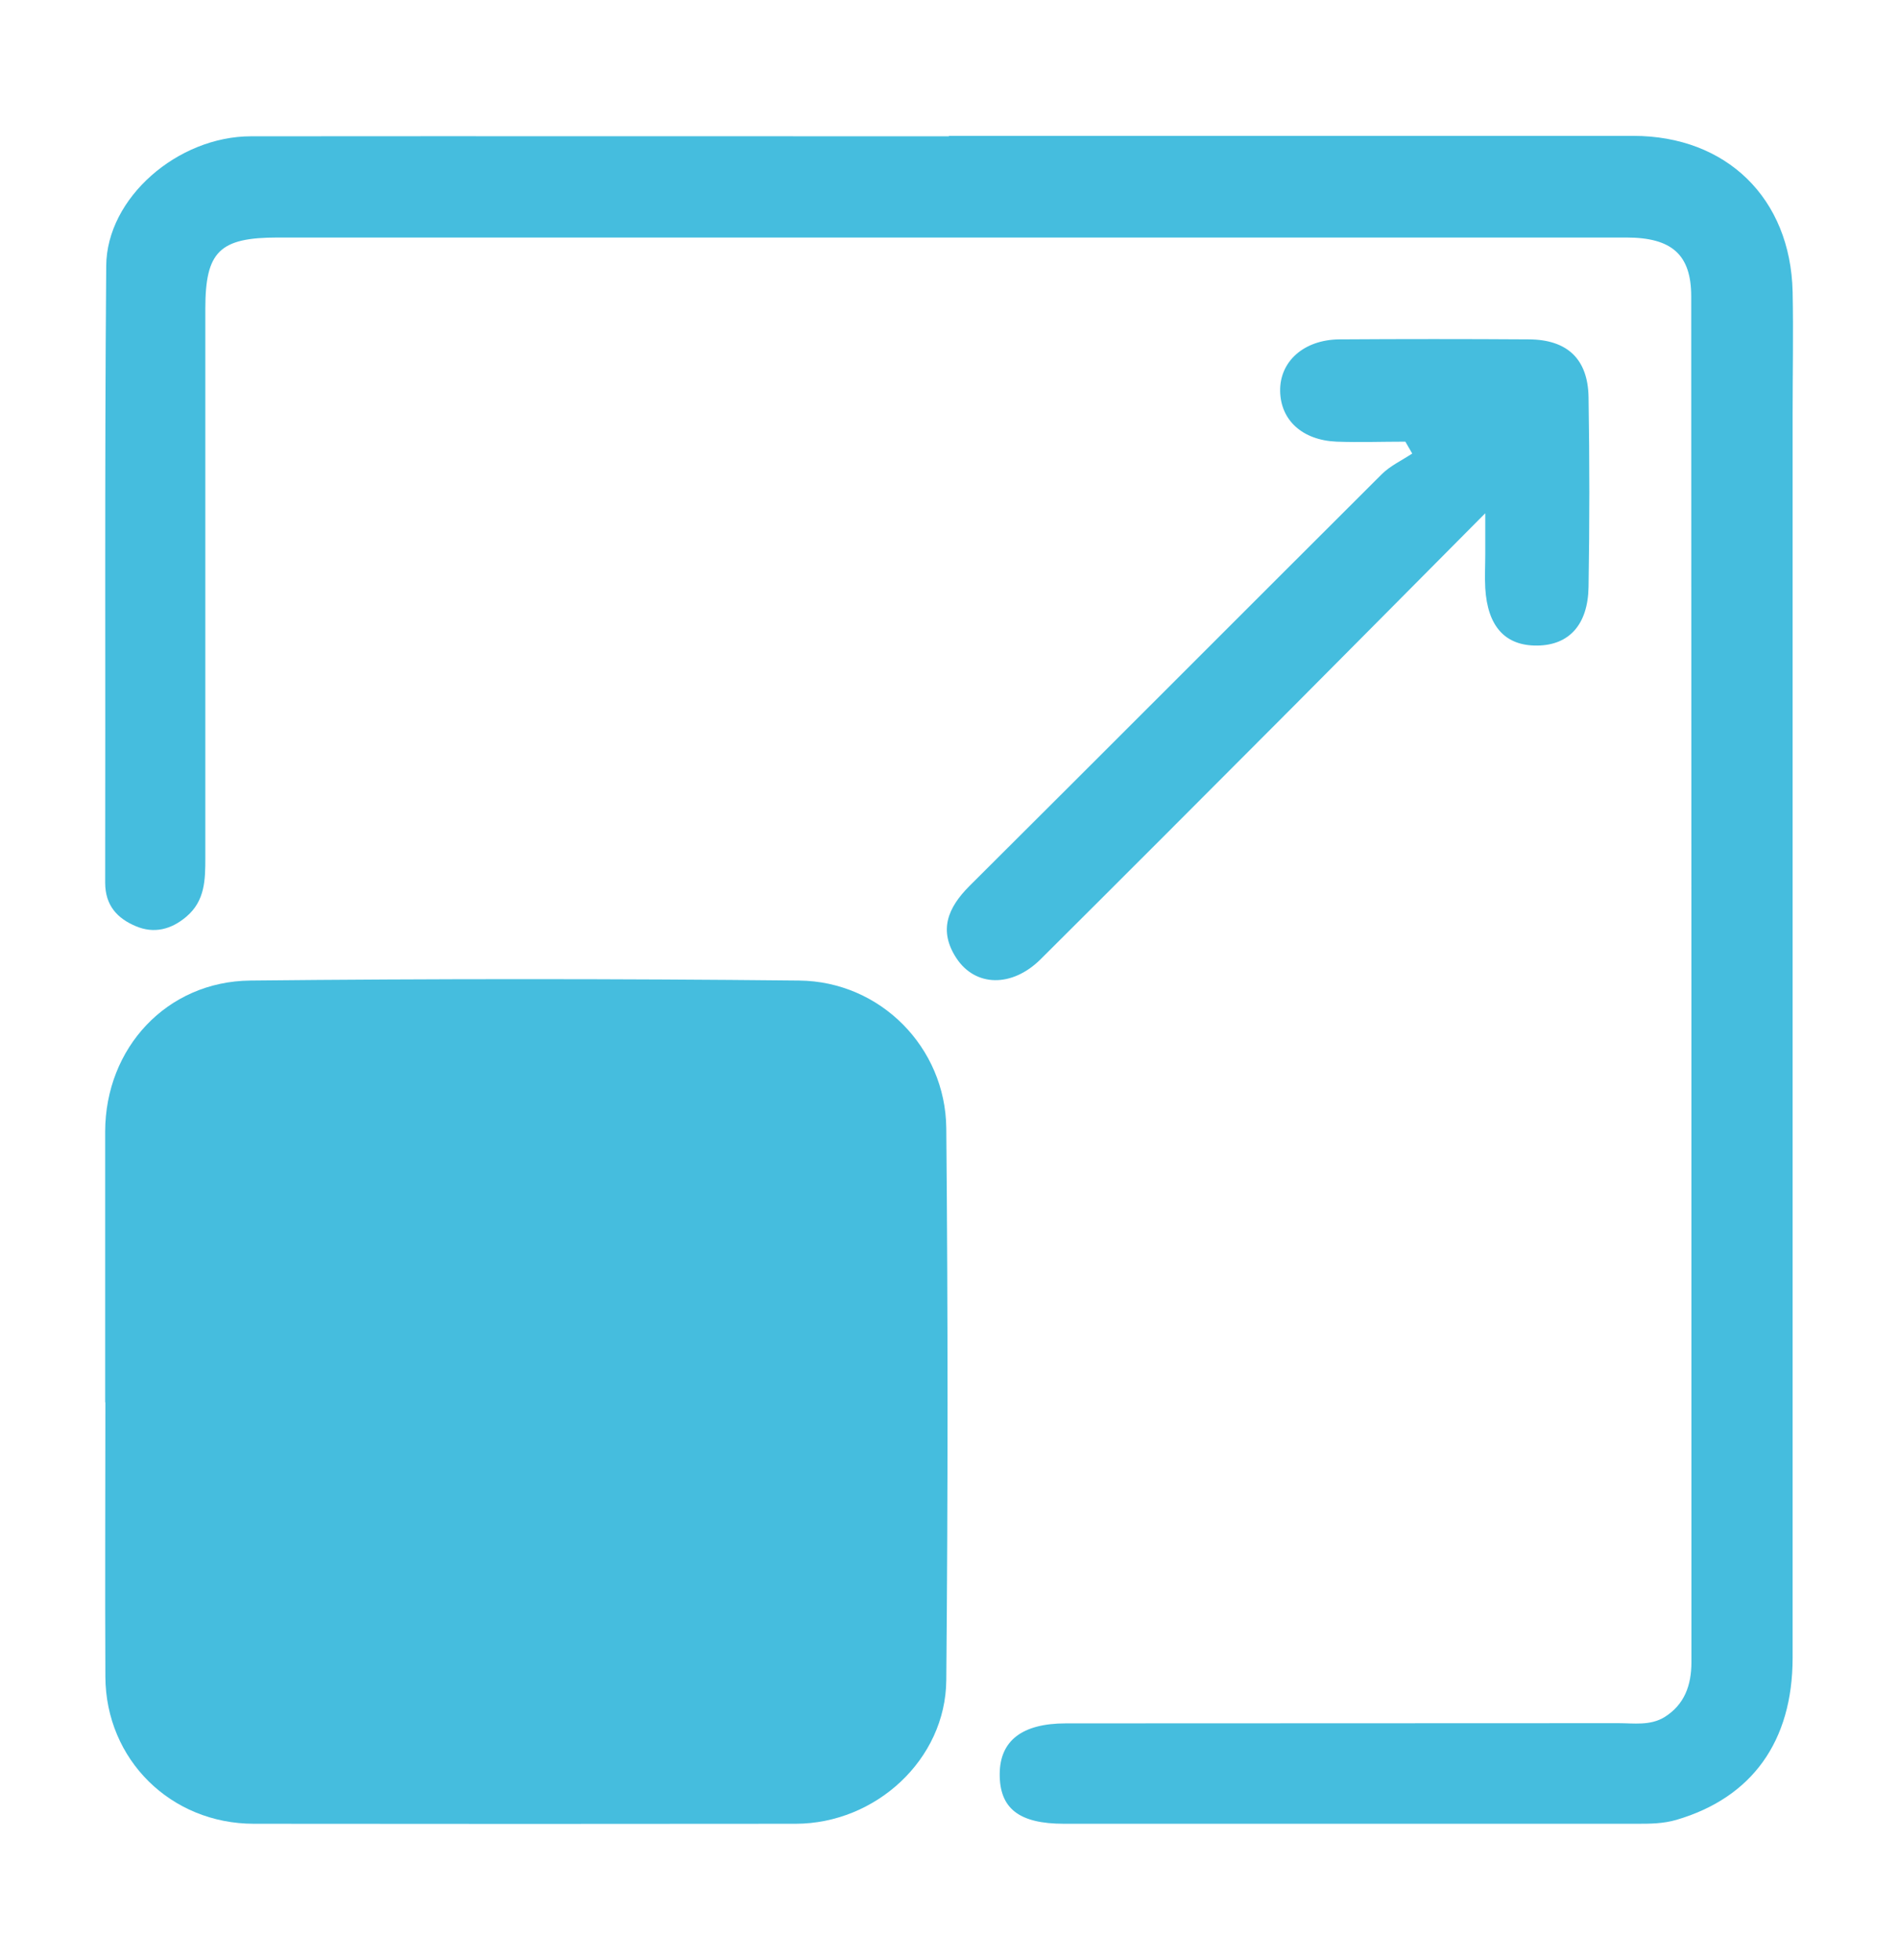<?xml version="1.0" encoding="UTF-8"?>
<svg id="Layer_1" xmlns="http://www.w3.org/2000/svg" viewBox="0 0 90.96 93.89">
  <defs>
    <style>
      .cls-1 {
        fill: #45bdde;
      }
    </style>
  </defs>
  <path class="cls-1" d="M45.47,6.51c10.93,0,21.87,0,32.8,0,4.47,0,7.54,2.99,7.64,7.47.04,1.95,0,3.9,0,5.85,0,19.86,0,39.73,0,59.59,0,4.03-1.96,6.71-5.56,7.77-.65.19-1.28.19-1.92.19-9.15,0-18.3,0-27.44,0-2.15,0-3.09-.73-3.08-2.39.01-1.58,1.06-2.42,3.17-2.42,8.82-.01,17.65,0,26.47-.01.75,0,1.53.13,2.22-.29.96-.6,1.29-1.53,1.29-2.63,0-21.81,0-43.63-.01-65.44,0-2-.93-2.82-3.11-2.82-11.31,0-22.63,0-33.94,0-10.23,0-20.46,0-30.69,0-2.79,0-3.47.67-3.47,3.41,0,8.77,0,17.54,0,26.31,0,1.04-.01,2.06-.91,2.82-.73.62-1.55.82-2.41.46-.89-.37-1.48-.99-1.48-2.09.02-9.85-.03-19.7.05-29.55.02-3.26,3.43-6.21,6.94-6.21,11.15-.01,22.3,0,33.45,0Z"/>
  <path class="cls-1" d="M5.04,67.19c0-4.33,0-8.66,0-12.98.01-4,2.95-7.19,6.96-7.23,8.76-.09,17.53-.09,26.3,0,3.89.04,7.01,3.2,7.05,7.07.08,8.82.08,17.64,0,26.45-.03,3.8-3.38,6.87-7.21,6.88-8.66.01-17.31.01-25.97,0-3.99,0-7.1-3.08-7.12-7.04-.02-4.38,0-8.76,0-13.15Z"/>
  <path class="cls-1" d="M71.17,24.6c-3.32,3.34-6.28,6.33-9.25,9.31-4.01,4.02-8.02,8.04-12.05,12.05-1.37,1.36-3.13,1.33-4.04-.06-.86-1.32-.41-2.41.63-3.45,6.59-6.56,13.16-13.15,19.75-19.72.41-.41.97-.67,1.47-1-.11-.19-.22-.38-.33-.57-1.1,0-2.2.04-3.3,0-1.64-.07-2.68-1.03-2.7-2.43-.02-1.41,1.13-2.45,2.83-2.47,3.03-.02,6.06-.02,9.09,0,1.84.01,2.83.94,2.86,2.77.05,3.03.05,6.06,0,9.09-.03,1.82-.94,2.79-2.45,2.81-1.54.02-2.39-.91-2.5-2.75-.03-.54,0-1.08,0-1.62,0-.48,0-.95,0-1.95Z"/>
  <path class="cls-1" d="M40.49,67.29c0,4.05,0,8.11,0,12.16,0,2.31-.79,3.1-3.12,3.1-8.16.01-16.33.01-24.49,0-2.16,0-3.03-.87-3.03-3.05-.01-8.22-.01-16.44,0-24.65,0-2.25.74-3.02,3.04-3.02,8.16-.02,16.33-.02,24.49,0,2.3,0,3.11.85,3.12,3.14.01,4.11,0,8.22,0,12.33Z"/>
</svg>